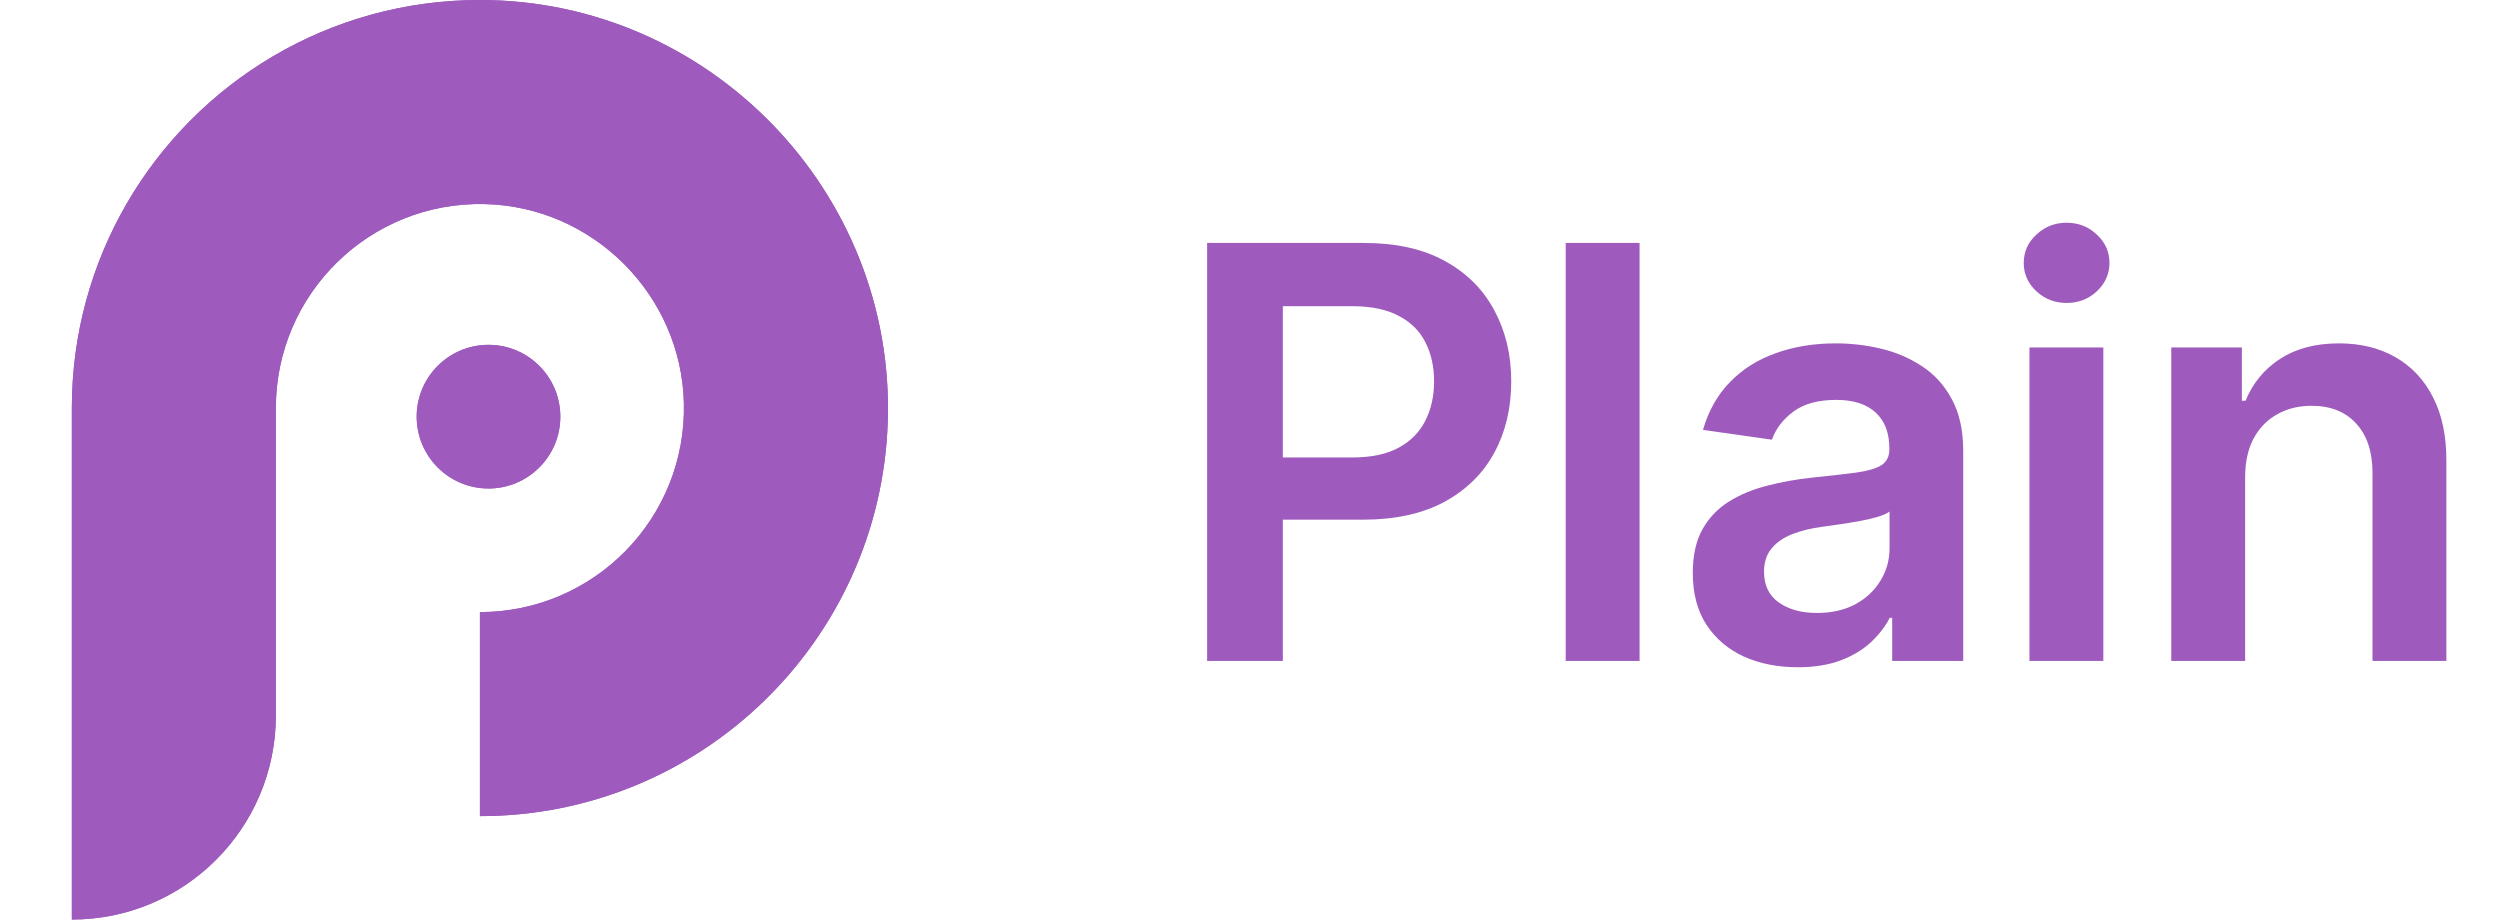 <svg width="87" height="32" viewBox="0 0 87 32" fill="none" xmlns="http://www.w3.org/2000/svg">
<g clip-path="url(#clip0_25_15332)">
<path d="M30.894 14.695C30.633 22.309 24.379 28.401 16.701 28.401V21.301C20.679 21.301 23.894 18.029 23.799 14.029C23.71 10.262 20.638 7.19 16.872 7.102C12.872 7.008 9.6 10.222 9.6 14.2V24.898C9.601 28.821 6.422 32 2.5 32V14.201C2.5 11.614 3.192 9.189 4.4 7.1C6.856 2.855 11.445 0 16.702 0C24.702 0.001 31.167 6.7 30.894 14.695Z" fill="url(#paint0_angular_25_15332)"/>
<circle cx="17" cy="14.5" r="2.5" fill="#9e5bbd"/>
<path d="M30.894 14.695C30.633 22.309 24.379 28.401 16.701 28.401V21.301C20.679 21.301 23.894 18.029 23.799 14.029C23.71 10.262 20.638 7.19 16.872 7.102C12.872 7.008 9.6 10.222 9.6 14.2V24.898C9.601 28.821 6.422 32 2.5 32V14.201C2.5 11.614 3.192 9.189 4.4 7.1C6.856 2.855 11.445 0 16.702 0C24.702 0.001 31.167 6.7 30.894 14.695Z" fill="url(#paint1_angular_25_15332)"/>
<circle cx="17" cy="14.5" r="2.5" fill="#9e5bbd"/>
</g>
<path d="M42.008 23V8.455H47.463C48.58 8.455 49.518 8.663 50.275 9.08C51.038 9.496 51.613 10.069 52.001 10.798C52.394 11.523 52.591 12.347 52.591 13.27C52.591 14.203 52.394 15.031 52.001 15.756C51.608 16.48 51.028 17.051 50.261 17.467C49.494 17.879 48.55 18.085 47.427 18.085H43.812V15.919H47.072C47.726 15.919 48.261 15.805 48.677 15.578C49.094 15.351 49.402 15.038 49.601 14.641C49.804 14.243 49.906 13.786 49.906 13.27C49.906 12.754 49.804 12.299 49.601 11.906C49.402 11.513 49.092 11.208 48.67 10.99C48.254 10.768 47.716 10.656 47.058 10.656H44.643V23H42.008ZM57.057 8.455V23H54.486V8.455H57.057ZM62.56 23.22C61.868 23.22 61.246 23.097 60.692 22.851C60.143 22.6 59.707 22.231 59.385 21.743C59.068 21.255 58.909 20.654 58.909 19.939C58.909 19.323 59.023 18.814 59.25 18.412C59.477 18.009 59.788 17.688 60.181 17.446C60.574 17.204 61.016 17.022 61.509 16.899C62.006 16.771 62.52 16.679 63.05 16.622C63.689 16.556 64.208 16.497 64.605 16.445C65.003 16.388 65.292 16.303 65.472 16.189C65.656 16.07 65.749 15.888 65.749 15.642V15.599C65.749 15.064 65.59 14.65 65.273 14.357C64.956 14.063 64.499 13.916 63.902 13.916C63.272 13.916 62.773 14.053 62.404 14.328C62.039 14.603 61.793 14.927 61.665 15.301L59.264 14.96C59.454 14.297 59.766 13.743 60.202 13.298C60.638 12.848 61.17 12.512 61.8 12.29C62.43 12.062 63.126 11.949 63.888 11.949C64.413 11.949 64.937 12.01 65.458 12.133C65.978 12.257 66.454 12.46 66.885 12.744C67.316 13.024 67.662 13.405 67.922 13.888C68.187 14.371 68.32 14.974 68.32 15.699V23H65.848V21.501H65.763C65.607 21.805 65.386 22.088 65.103 22.354C64.823 22.614 64.47 22.825 64.044 22.986C63.623 23.142 63.128 23.22 62.56 23.22ZM63.227 21.331C63.743 21.331 64.191 21.229 64.57 21.026C64.949 20.817 65.24 20.543 65.443 20.202C65.652 19.861 65.756 19.489 65.756 19.087V17.801C65.675 17.867 65.538 17.929 65.344 17.986C65.154 18.043 64.942 18.092 64.705 18.135C64.468 18.178 64.234 18.215 64.002 18.249C63.77 18.282 63.568 18.31 63.398 18.334C63.014 18.386 62.671 18.471 62.368 18.59C62.065 18.708 61.826 18.874 61.651 19.087C61.476 19.295 61.388 19.565 61.388 19.896C61.388 20.37 61.561 20.727 61.906 20.969C62.252 21.21 62.692 21.331 63.227 21.331ZM70.625 23V12.091H73.196V23H70.625ZM71.918 10.543C71.51 10.543 71.16 10.408 70.867 10.138C70.573 9.863 70.426 9.534 70.426 9.151C70.426 8.762 70.573 8.433 70.867 8.163C71.16 7.889 71.51 7.751 71.918 7.751C72.33 7.751 72.68 7.889 72.969 8.163C73.262 8.433 73.409 8.762 73.409 9.151C73.409 9.534 73.262 9.863 72.969 10.138C72.68 10.408 72.33 10.543 71.918 10.543ZM78.131 16.608V23H75.56V12.091H78.017V13.945H78.145C78.396 13.334 78.796 12.848 79.345 12.489C79.899 12.129 80.584 11.949 81.398 11.949C82.151 11.949 82.806 12.11 83.365 12.432C83.929 12.754 84.364 13.22 84.672 13.831C84.985 14.442 85.138 15.183 85.134 16.054V23H82.563V16.452C82.563 15.723 82.373 15.152 81.995 14.74C81.621 14.328 81.102 14.122 80.439 14.122C79.989 14.122 79.589 14.222 79.239 14.421C78.893 14.615 78.621 14.896 78.422 15.266C78.228 15.635 78.131 16.082 78.131 16.608Z" fill="#9e5bbd"/>
<defs>
<radialGradient id="paint0_angular_25_15332" cx="0" cy="0" r="1" gradientUnits="userSpaceOnUse" gradientTransform="translate(16.701 16) rotate(90) scale(16 14.201)">
<stop stop-color="#9e5bbd"/>
<stop offset="1" stop-color="#9e5bbd"/>
</radialGradient>
<radialGradient id="paint1_angular_25_15332" cx="0" cy="0" r="1" gradientUnits="userSpaceOnUse" gradientTransform="translate(16.701 16) rotate(90) scale(16 14.201)">
<stop stop-color="#9e5bbd"/>
<stop offset="1" stop-color="#9e5bbd"/>
</radialGradient>
<clipPath id="clip0_25_15332">
<rect width="32" height="32" fill="white" transform="translate(0.5)"/>
</clipPath>
</defs>
</svg>
